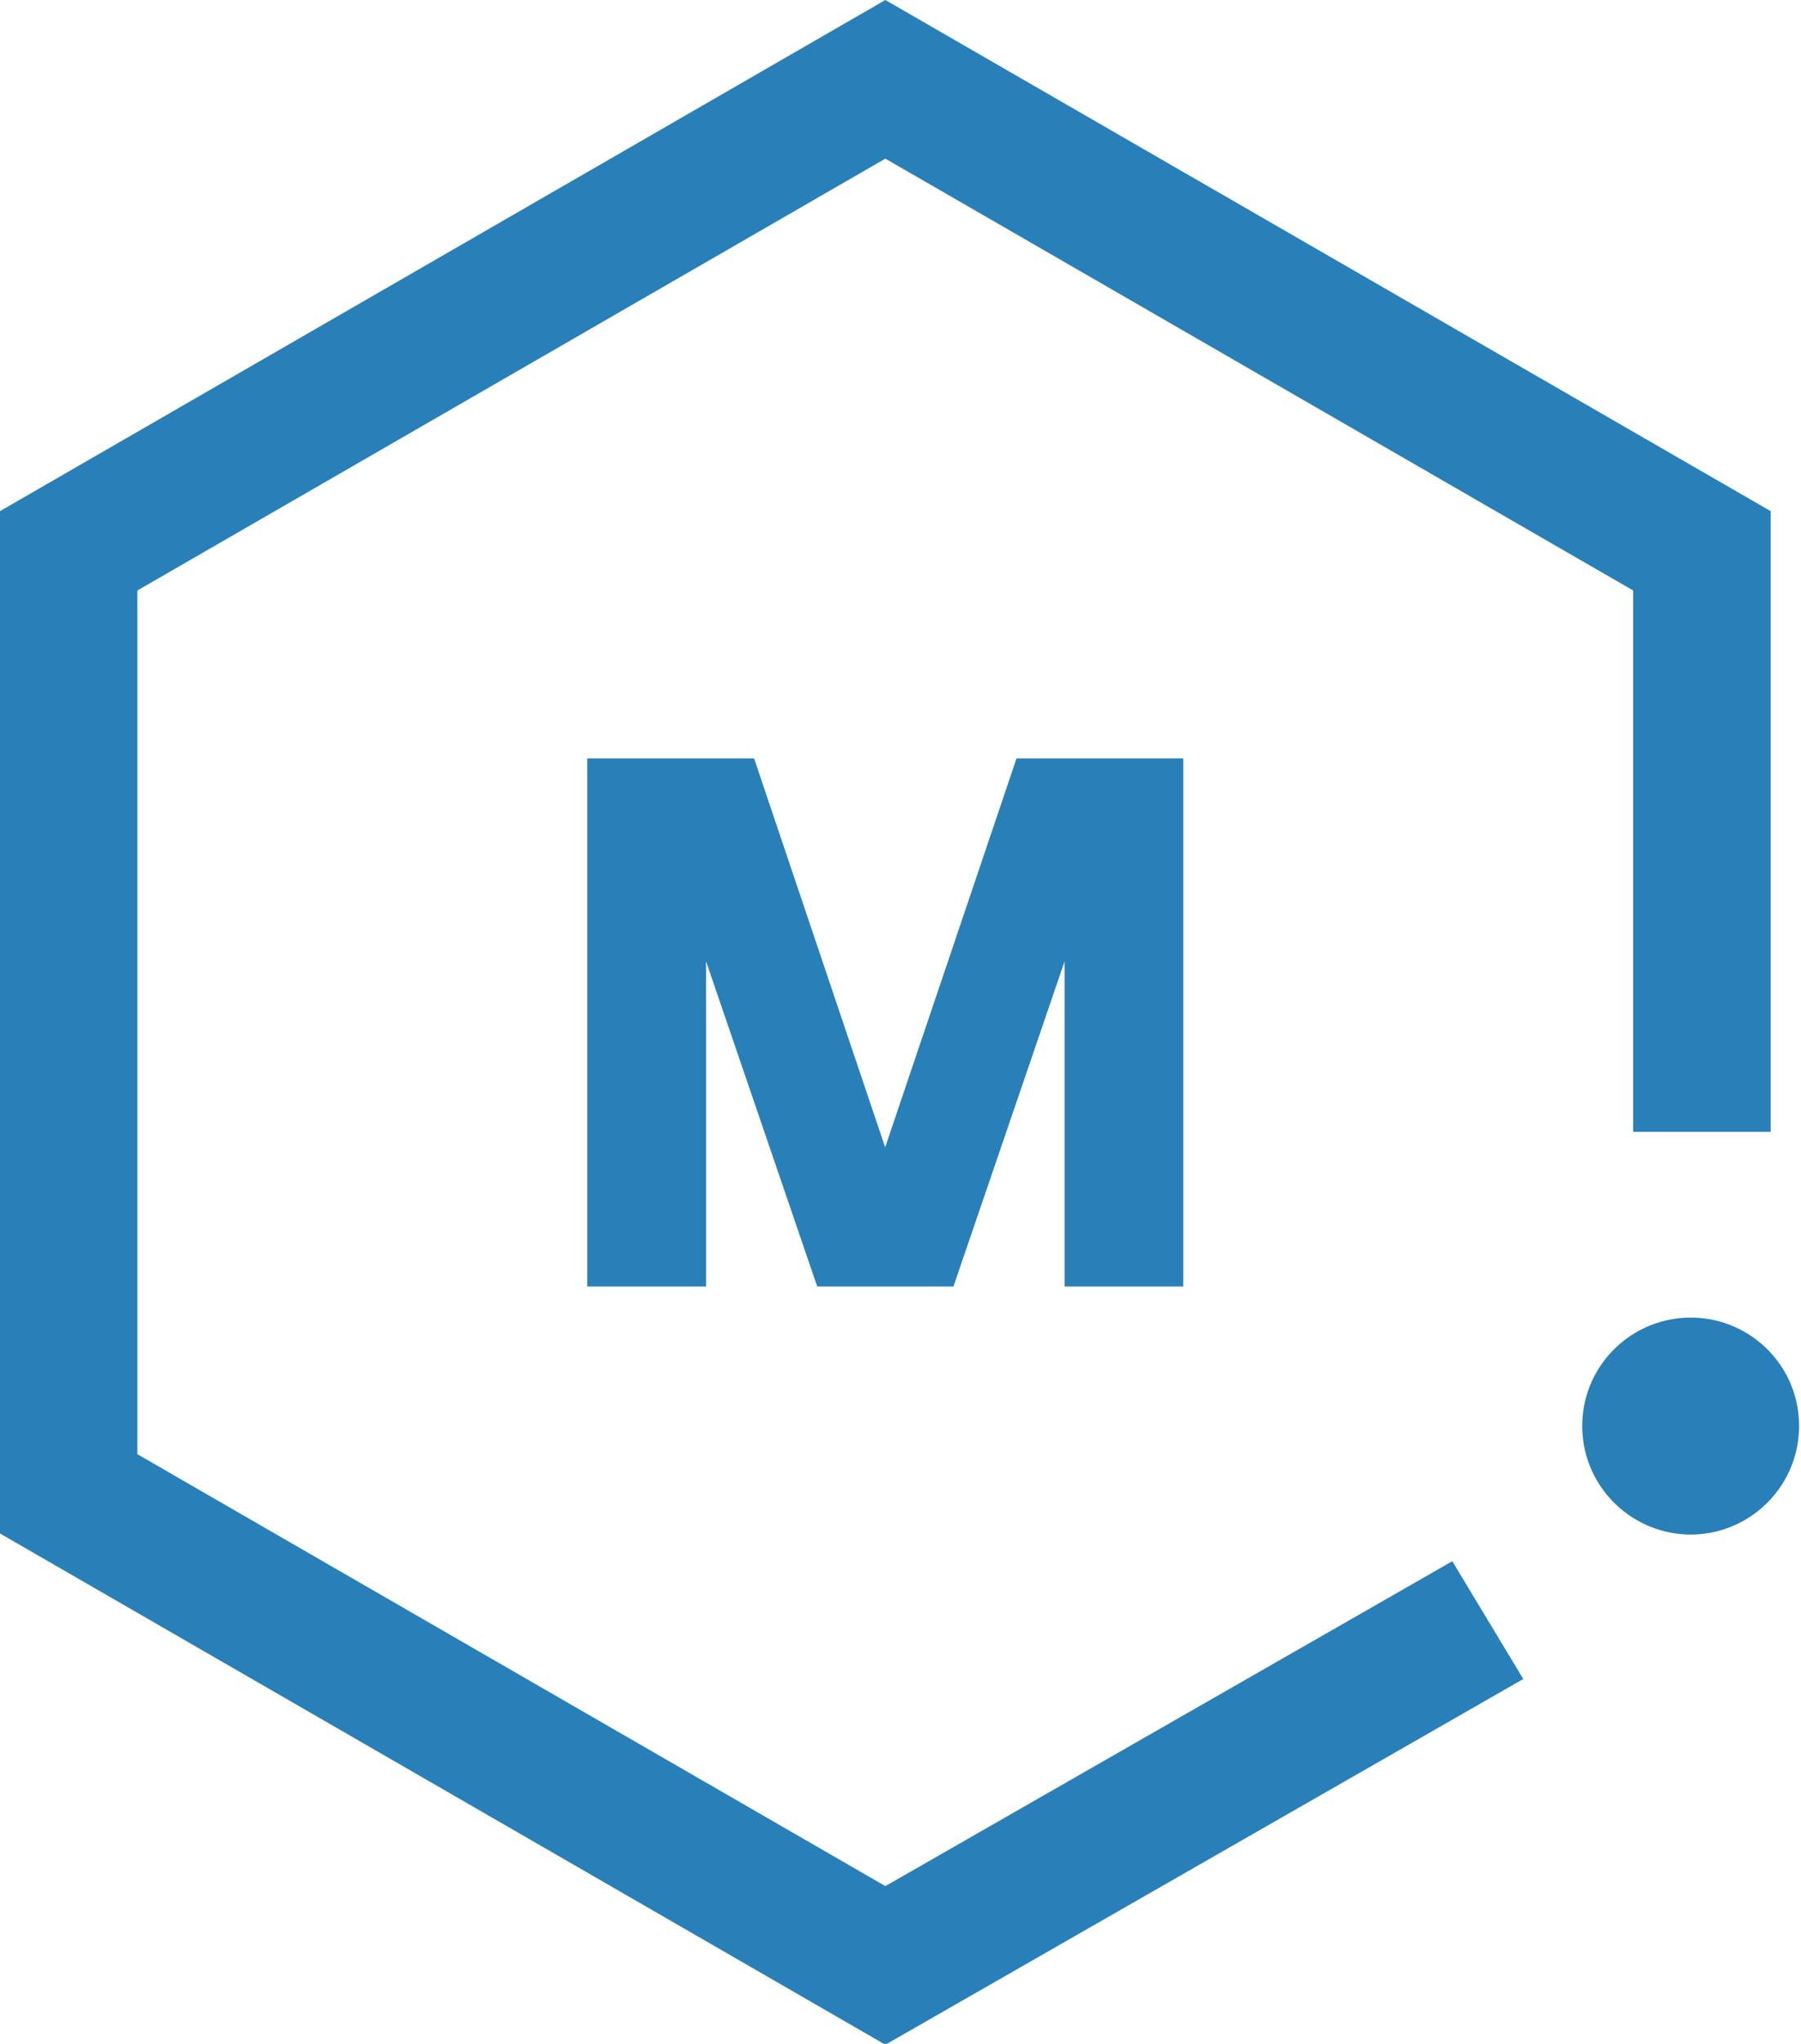 <?xml version="1.0"?>
<svg width="861" height="977" xmlns="http://www.w3.org/2000/svg" xmlns:svg="http://www.w3.org/2000/svg">
 <g>
  <title>Layer 1</title>
  <g id="svg_1">
   <polygon id="svg_2" points="694.287,746.285 423.263,901.589 65.679,695.123 65.679,282.262 423.263,75.831 780.76,282.262 780.76,541.038 846.49,541.038 846.49,244.323 423.263,0 0,244.323 0,733.026 423.263,977.408 728.235,802.585 " fill="#2980b9"/>
   <path id="svg_3" d="m860.078,680.325c0.697,28.693 -21.949,52.453 -50.57,53.211c-28.55,0.612 -52.384,-21.999 -53.083,-50.631c-0.708,-28.611 21.951,-52.337 50.585,-53.068c28.609,-0.676 52.382,21.893 53.068,50.488" fill="#2980b9"/>
   <polygon id="svg_4" points="337.548,459.55 390.677,614.959 400.851,614.959 445.637,614.959 455.816,614.959 508.944,459.55 508.944,614.959 565.679,614.959 565.679,362.521 508.944,362.521 485.967,362.521 423.168,548.439 360.507,362.521 337.548,362.521 280.756,362.521 280.756,614.959 337.548,614.959 " fill="#2980b9"/>
  </g>
 </g>
</svg>